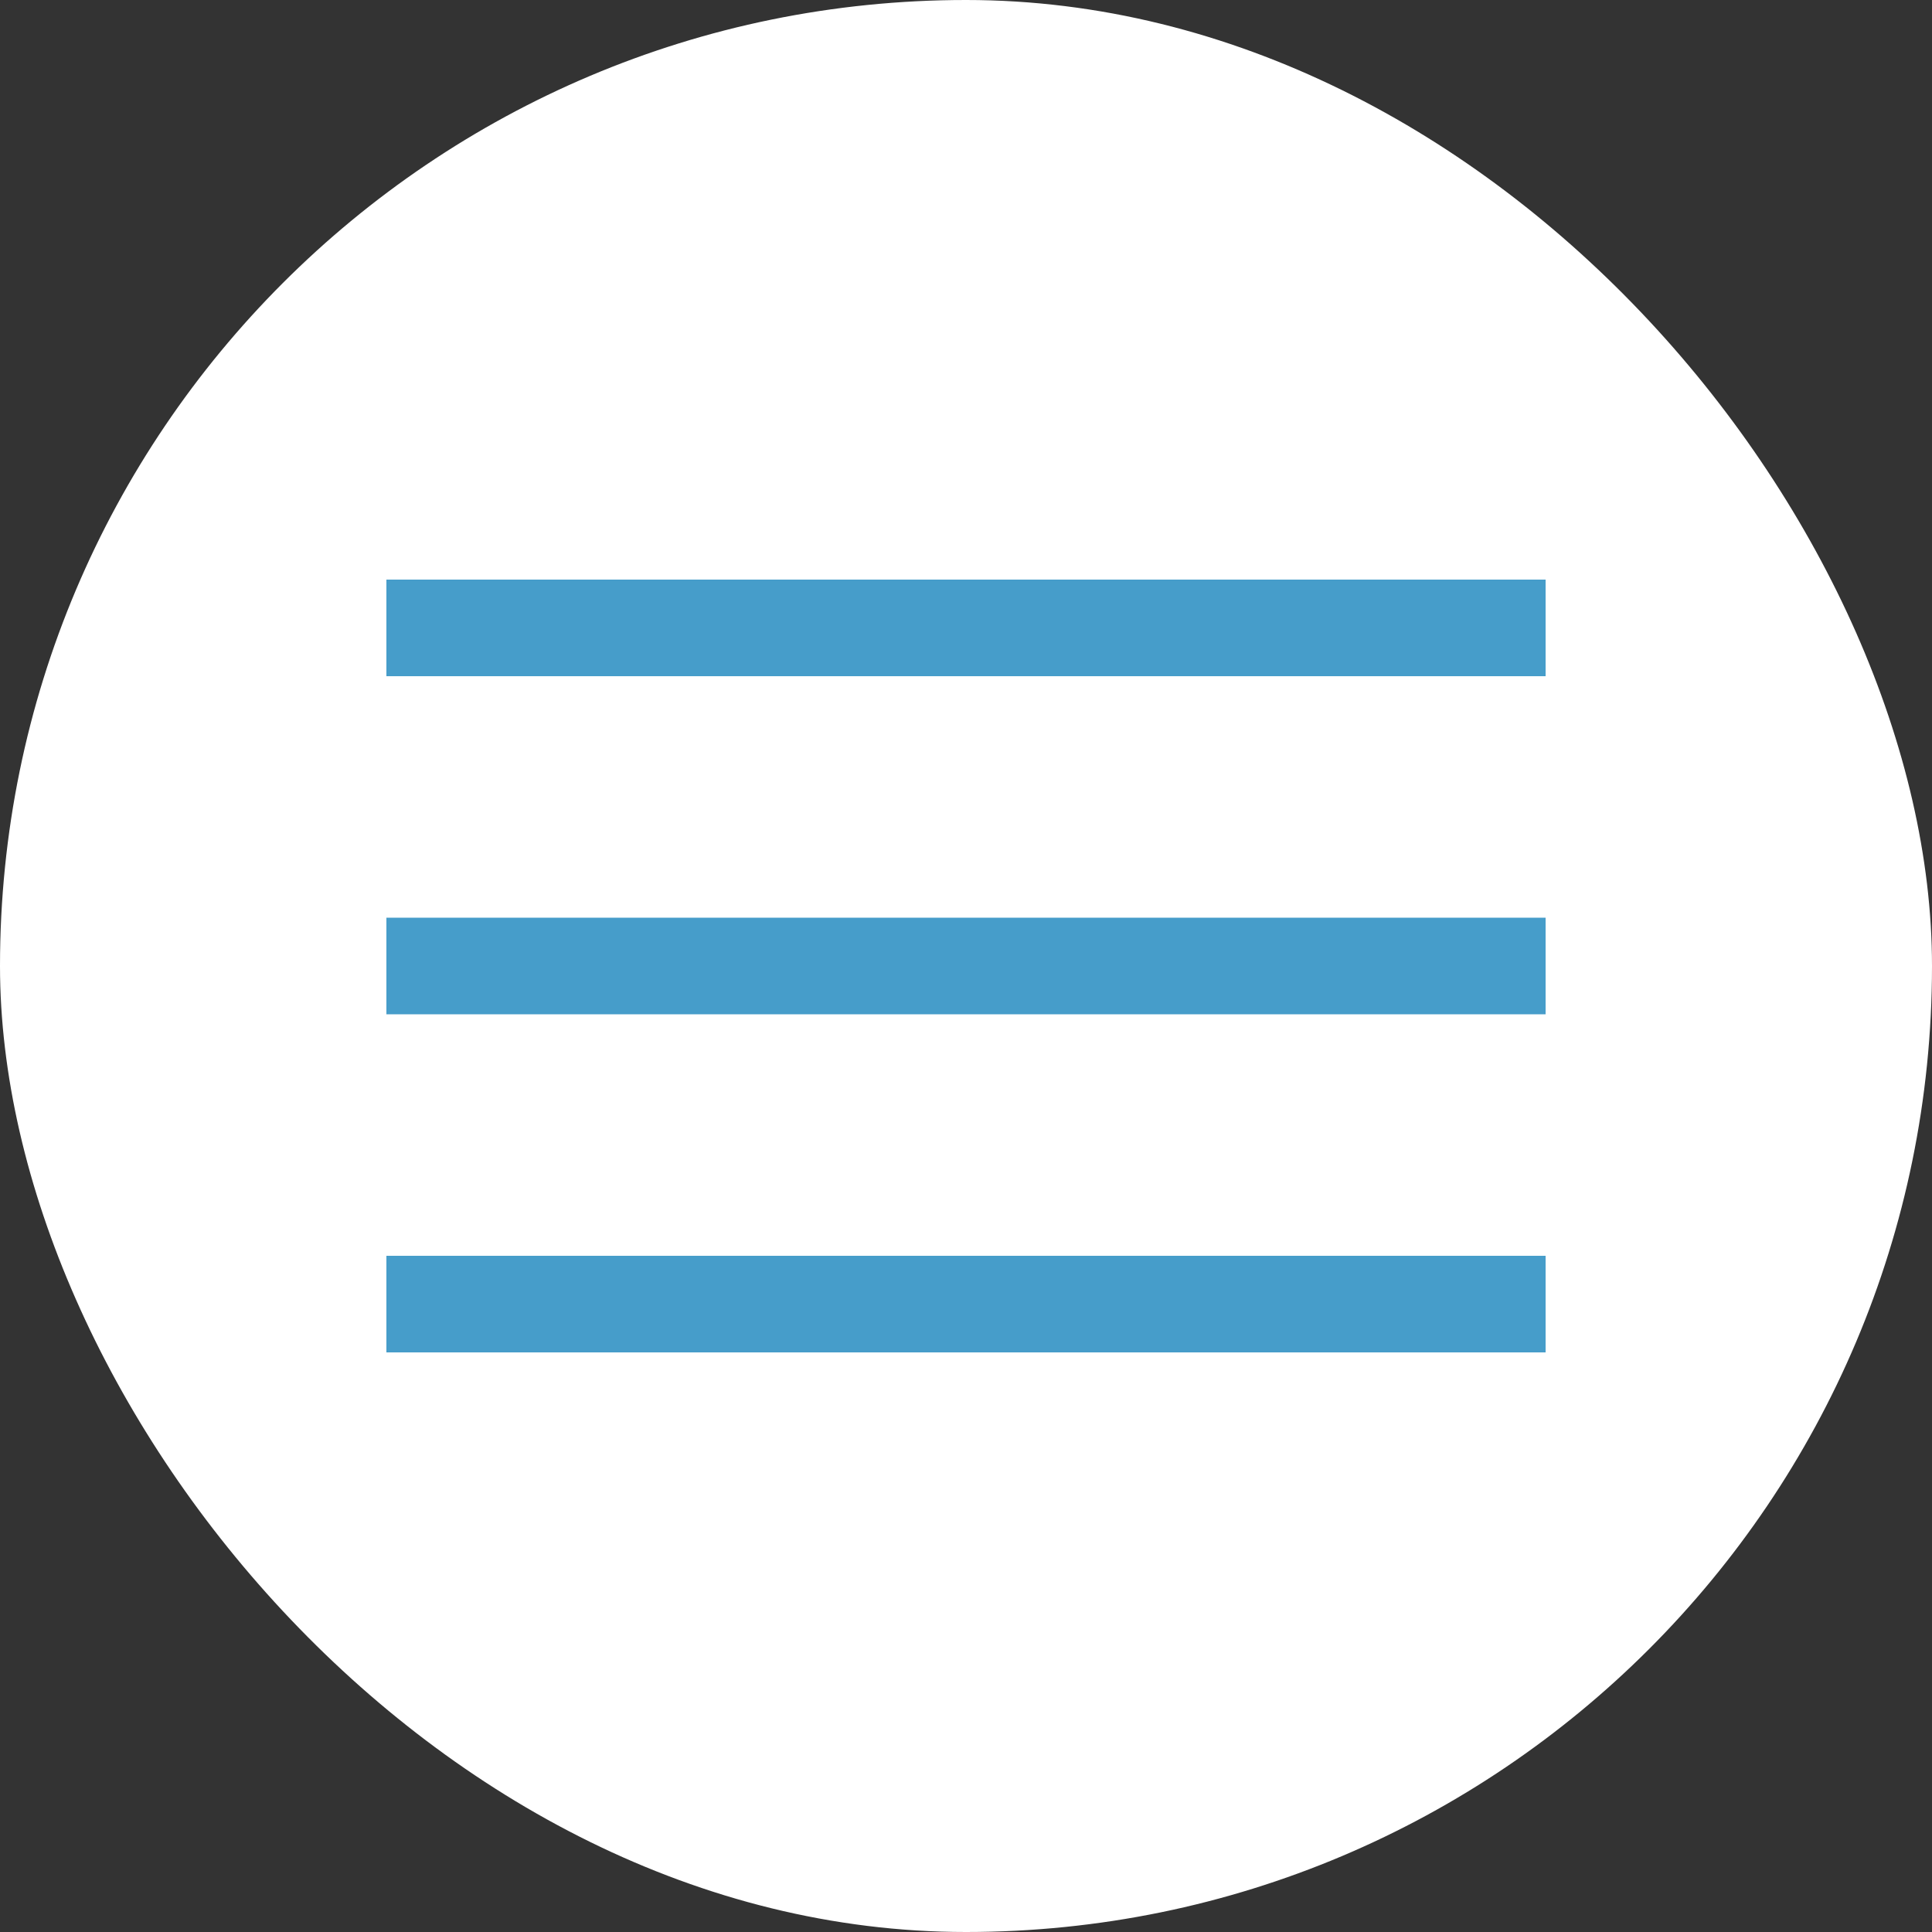 <?xml version="1.0" encoding="UTF-8"?> <svg xmlns="http://www.w3.org/2000/svg" width="40" height="40" viewBox="0 0 40 40" fill="none"><rect x="0" y="0" width="40" height="40" fill="#333333" stroke="none"/><rect width="40" height="40" rx="20" fill="white"></rect><rect x="8" y="12" width="24" height="2" fill="#469DCA"></rect><rect x="8" y="19" width="24" height="2" fill="#469DCA"></rect><rect x="8" y="26" width="24" height="2" fill="#469DCA"></rect></svg> 